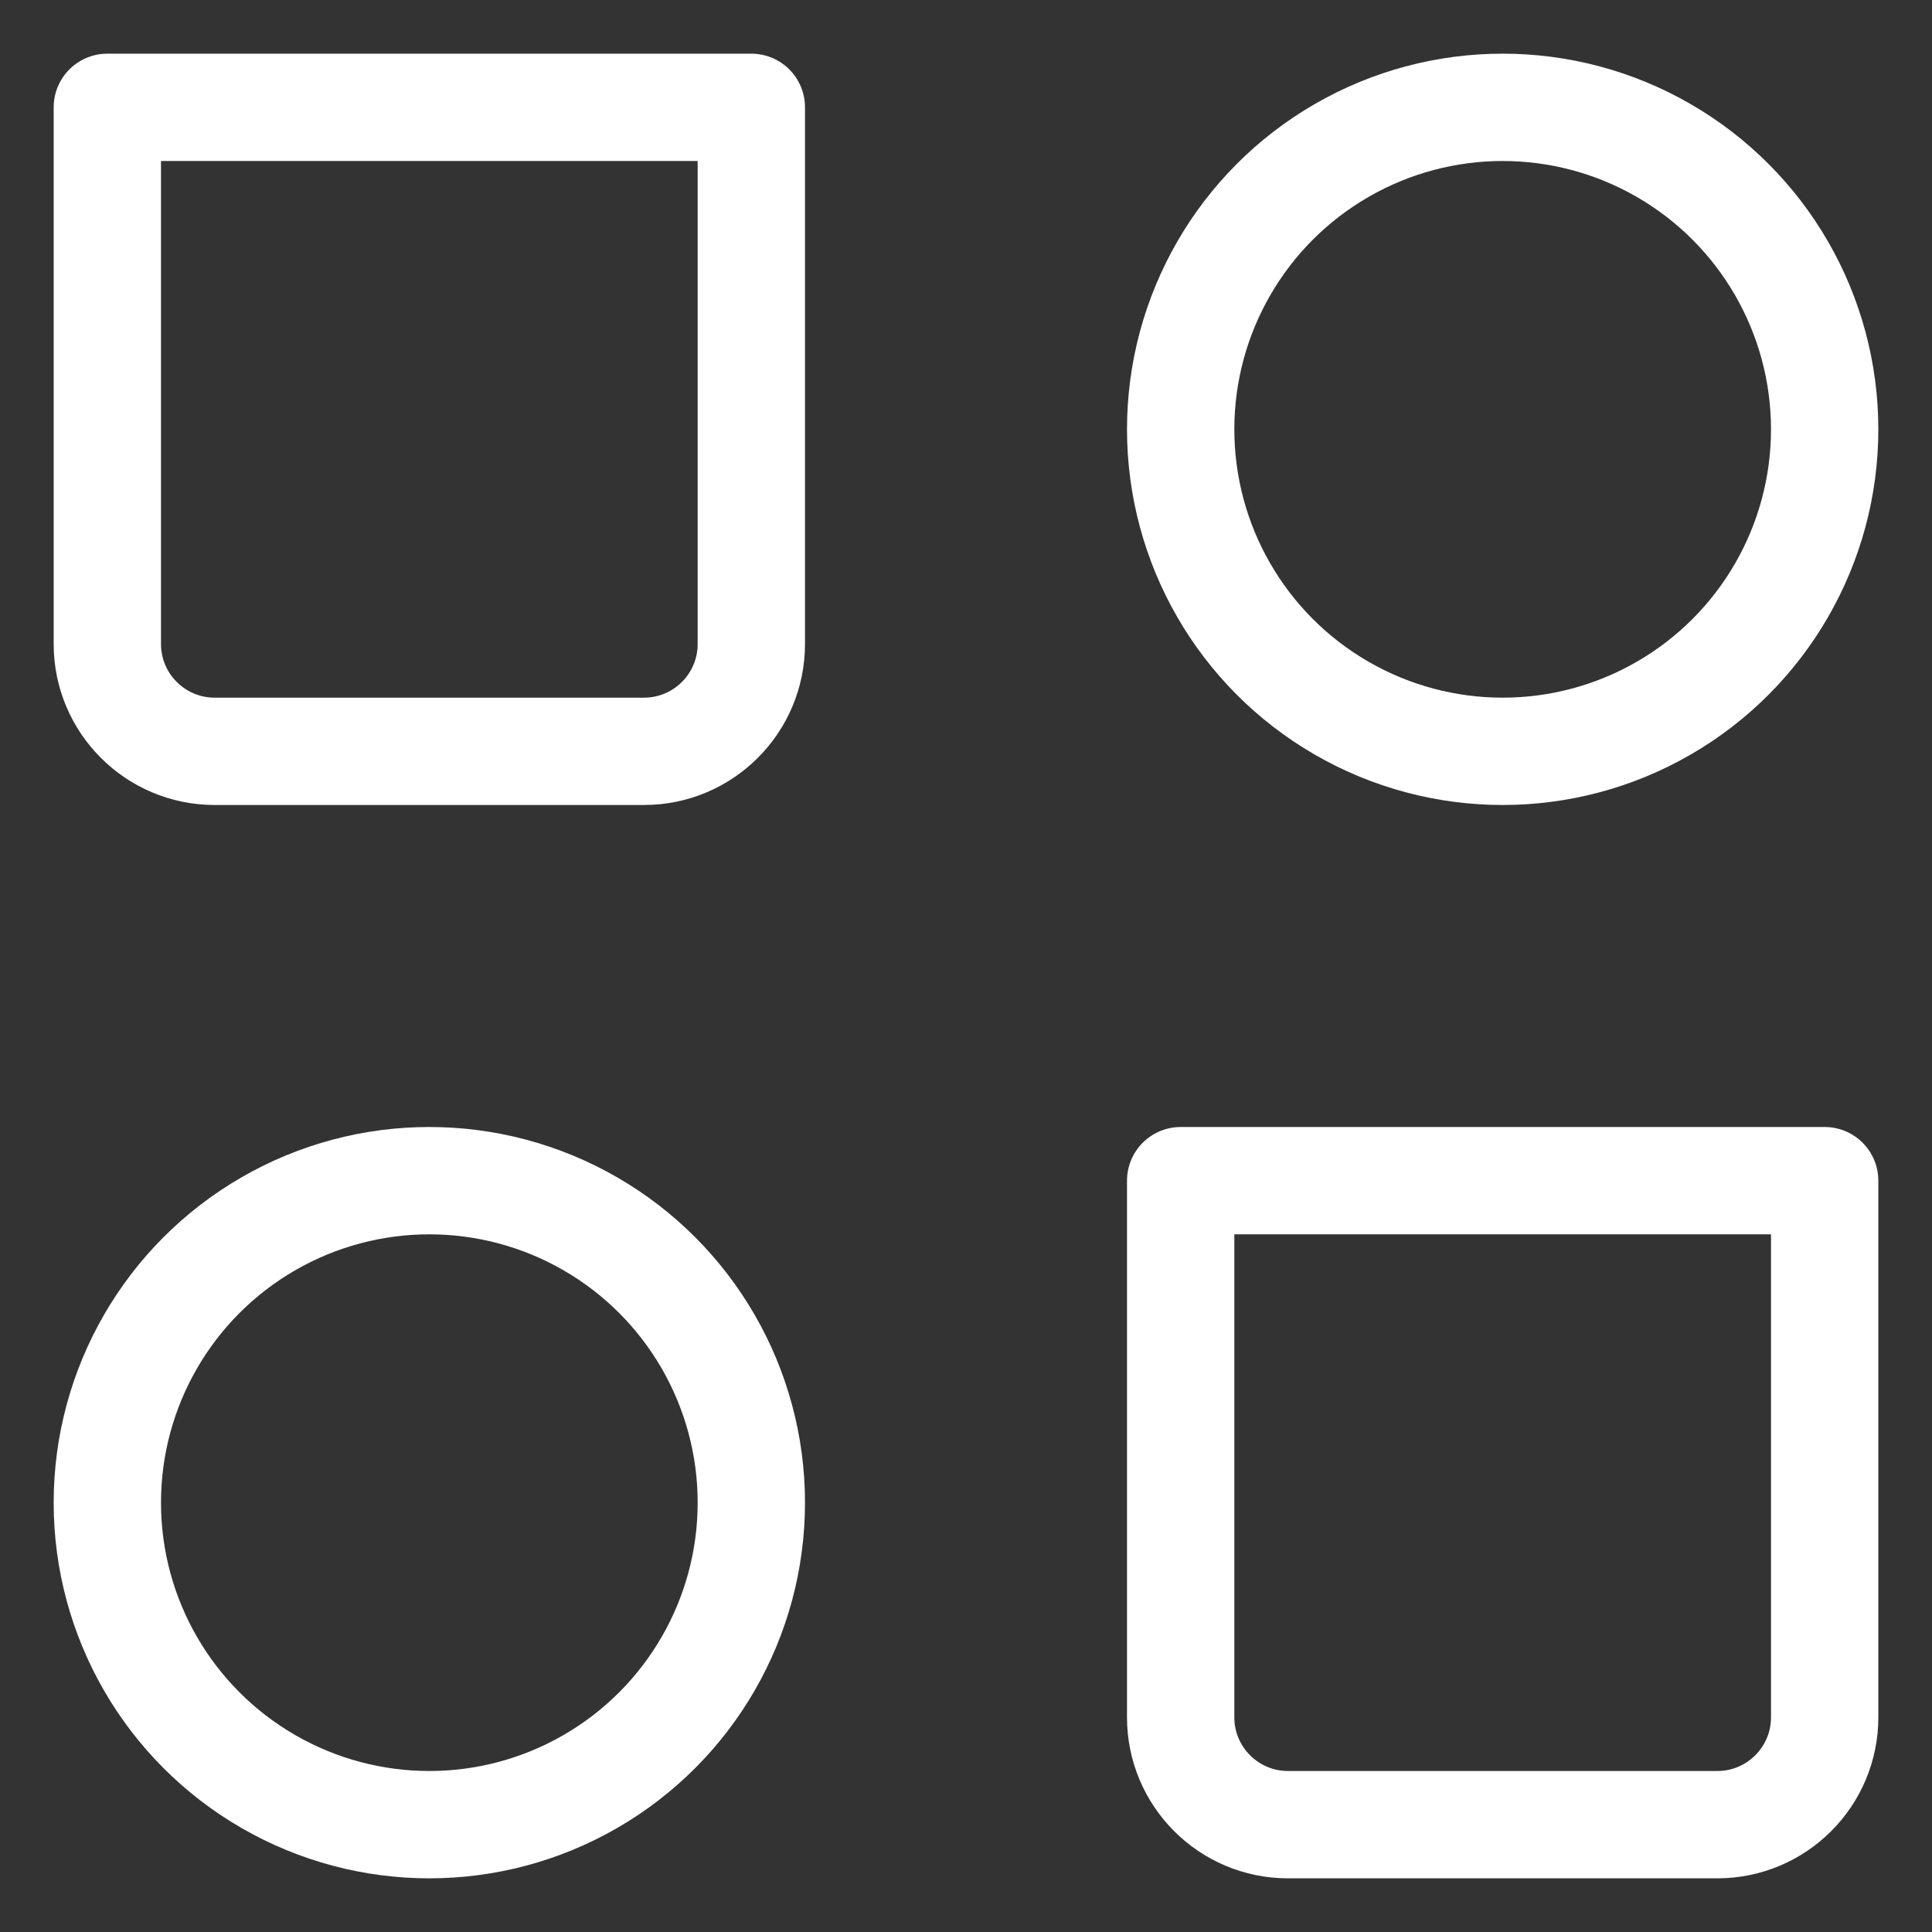 <svg width="18" height="18" viewBox="0 0 18 18" fill="none" xmlns="http://www.w3.org/2000/svg">
<rect x="0" y="0" width="18" height="18" fill="#333333" stroke="none"/>
<circle cx="14" cy="4" r="3" stroke="white" stroke-linecap="round" stroke-linejoin="round"/>
<circle cx="4" cy="14" r="3" stroke="white" stroke-linecap="round" stroke-linejoin="round"/>
<path d="M11 11H17V16C17 16.552 16.552 17 16 17H12C11.448 17 11 16.552 11 16V11Z" stroke="white" stroke-linecap="round" stroke-linejoin="round"/>
<path d="M1 1H7V6C7 6.552 6.552 7 6 7H2C1.448 7 1 6.552 1 6V1Z" stroke="white" stroke-linecap="round" stroke-linejoin="round"/>
</svg>
